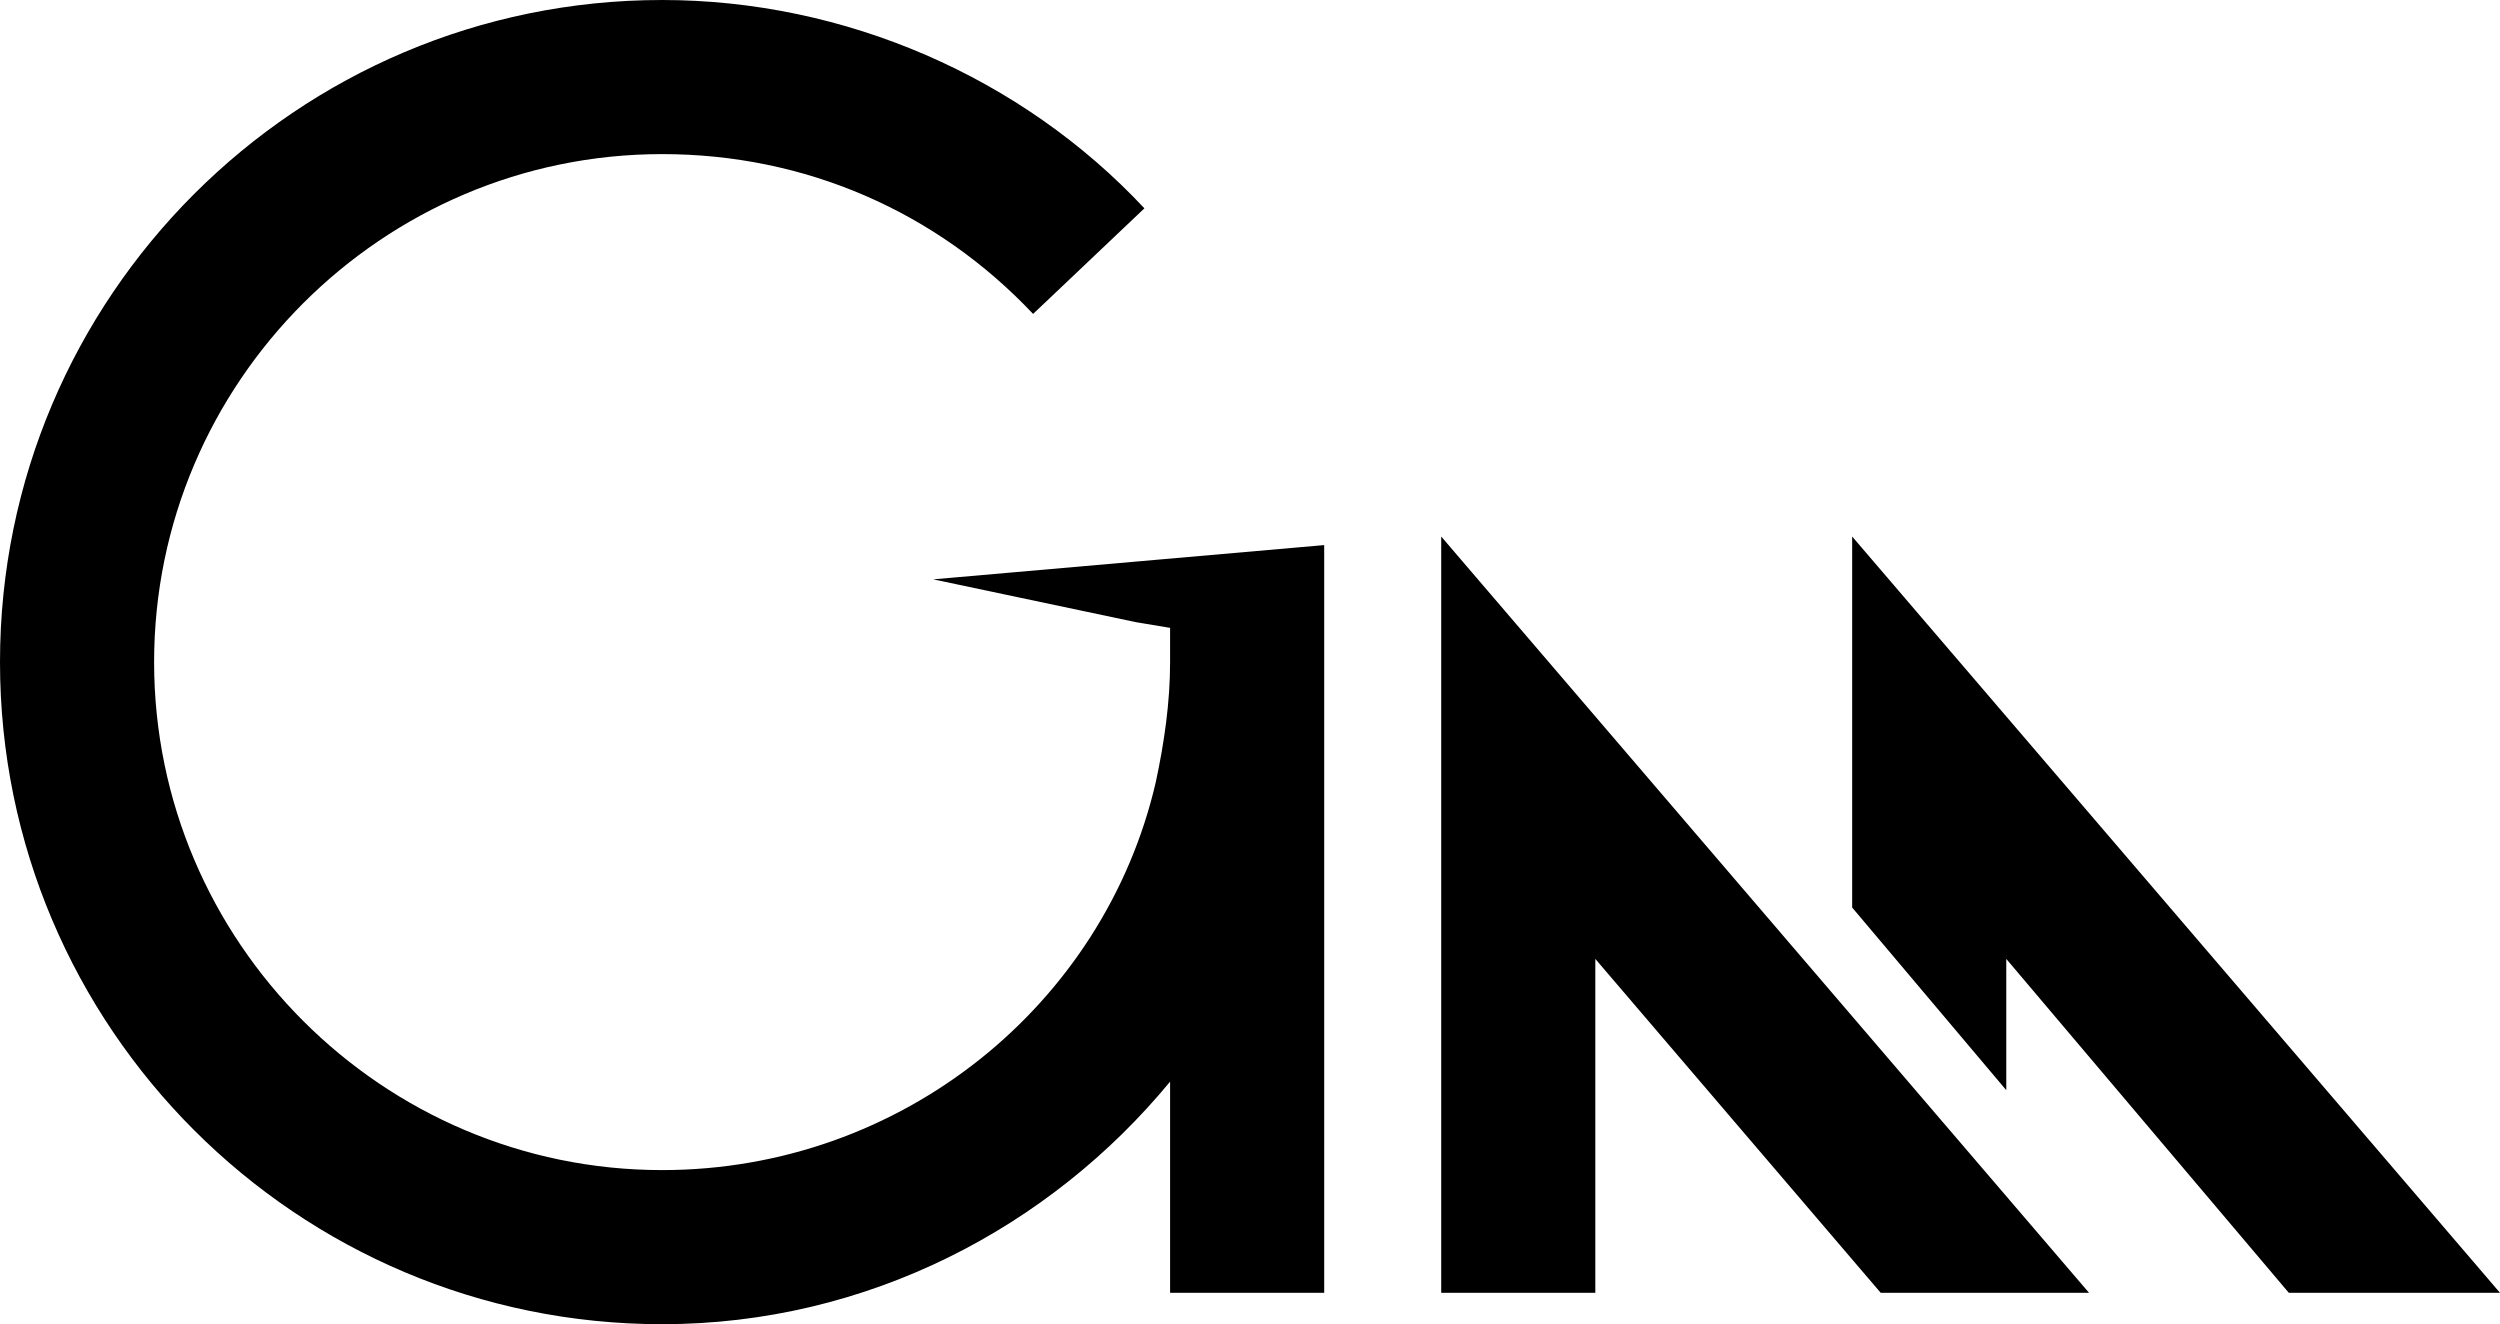 <?xml version="1.0" encoding="utf-8"?>
<!-- Generator: Adobe Illustrator 27.9.2, SVG Export Plug-In . SVG Version: 6.00 Build 0)  -->
<svg version="1.1" id="Vrstva_1" xmlns="http://www.w3.org/2000/svg" xmlns:xlink="http://www.w3.org/1999/xlink" x="0px" y="0px"
	 viewBox="0 0 87.6 46.4" style="enable-background:new 0 0 87.6 46.4;" xml:space="preserve">
<polygon points="50.5,18.8 50.5,45.3 55.9,45.3 55.9,33.6 65.9,45.3 73.2,45.3 "/>
<polygon points="64.9,18.8 64.9,31.8 70.3,38.2 70.3,33.6 80.2,45.3 87.6,45.3 "/>
<path d="M32.7,20.3l7.1,1.5L41,22v1.2c0,1.4-0.2,2.8-0.5,4.2C38.7,35.2,31.6,41,23.2,41c-9.8,0-17.8-8-17.8-17.8s8-17.8,17.8-17.8
	c5,0,9.6,2,13,5.6l3.9-3.7C35.8,2.7,29.6,0,23.2,0C10.4,0,0,10.4,0,23.2s10.4,23.2,23.2,23.2c7.2,0,13.6-3.4,17.8-8.5v7.4h5.4V23.1
	v-2.9v-1.1L32.7,20.3z"/>
</svg>
